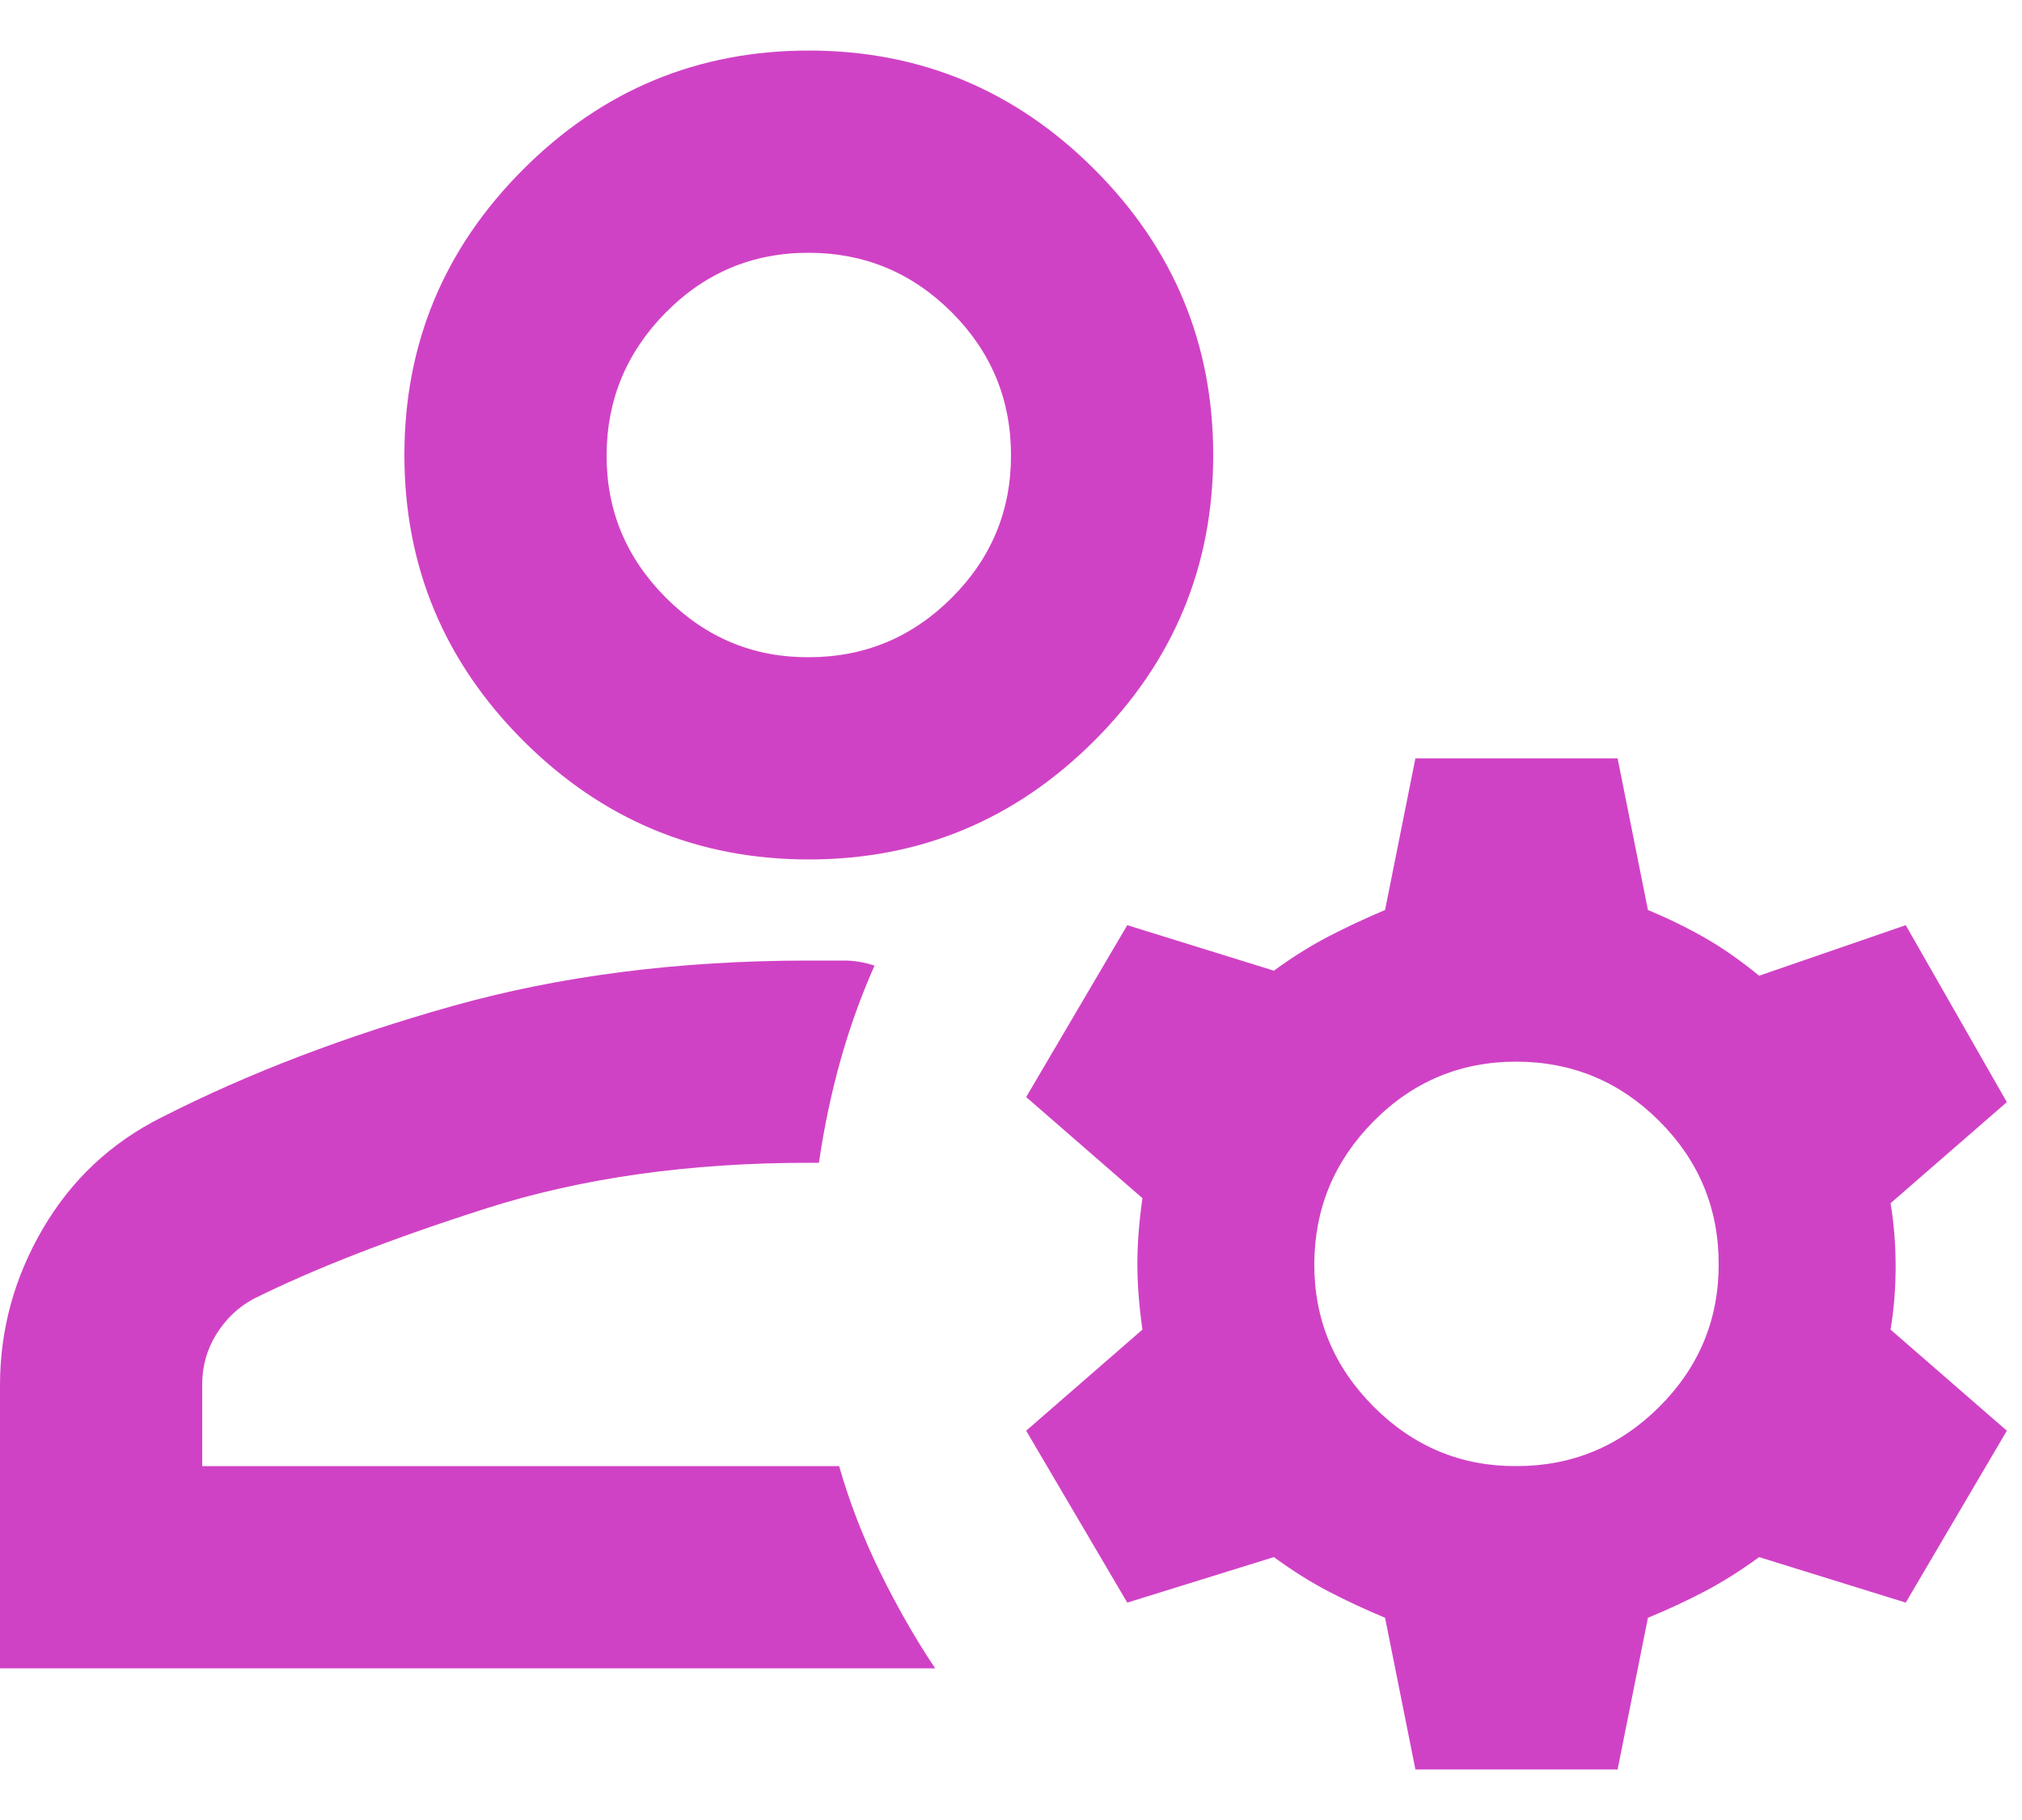 <svg width="20" height="18" viewBox="0 0 20 18" fill="none" xmlns="http://www.w3.org/2000/svg">
<path d="M8 8.5C6.9 8.5 5.958 8.108 5.175 7.325C4.392 6.542 4 5.6 4 4.5C4 3.4 4.392 2.458 5.175 1.675C5.958 0.892 6.9 0.5 8 0.5C9.1 0.5 10.042 0.892 10.825 1.675C11.608 2.458 12 3.4 12 4.5C12 5.6 11.608 6.542 10.825 7.325C10.042 8.108 9.1 8.5 8 8.5ZM0 16.5V13.7C0 13.15 0.142 12.633 0.425 12.15C0.708 11.667 1.1 11.3 1.6 11.05C2.45 10.617 3.408 10.25 4.475 9.95C5.542 9.65 6.717 9.5 8 9.5H8.35C8.45 9.5 8.55 9.517 8.65 9.55C8.517 9.85 8.404 10.163 8.313 10.488C8.222 10.813 8.151 11.151 8.1 11.5H8C6.817 11.5 5.754 11.65 4.813 11.95C3.872 12.25 3.101 12.55 2.5 12.85C2.35 12.933 2.229 13.05 2.137 13.2C2.045 13.35 1.999 13.517 2 13.7V14.5H8.3C8.4 14.85 8.533 15.196 8.7 15.538C8.867 15.88 9.05 16.201 9.25 16.5H0ZM14 17.5L13.7 16C13.5 15.917 13.313 15.829 13.138 15.738C12.963 15.647 12.784 15.534 12.6 15.4L11.15 15.85L10.15 14.15L11.3 13.15C11.267 12.917 11.25 12.7 11.25 12.5C11.25 12.3 11.267 12.083 11.3 11.85L10.15 10.85L11.15 9.15L12.6 9.6C12.783 9.467 12.963 9.354 13.138 9.263C13.313 9.172 13.501 9.084 13.7 9L14 7.5H16L16.3 9C16.5 9.083 16.688 9.175 16.863 9.275C17.038 9.375 17.217 9.5 17.4 9.65L18.85 9.15L19.85 10.9L18.7 11.9C18.733 12.1 18.75 12.308 18.75 12.525C18.75 12.742 18.733 12.95 18.7 13.15L19.85 14.15L18.85 15.85L17.4 15.4C17.217 15.533 17.038 15.646 16.863 15.738C16.688 15.83 16.501 15.917 16.3 16L16 17.5H14ZM15 14.5C15.55 14.5 16.021 14.304 16.413 13.913C16.805 13.522 17.001 13.051 17 12.5C16.999 11.949 16.804 11.479 16.413 11.088C16.022 10.697 15.551 10.501 15 10.5C14.449 10.499 13.978 10.695 13.588 11.088C13.198 11.481 13.002 11.952 13 12.5C12.998 13.048 13.194 13.519 13.588 13.913C13.982 14.307 14.453 14.503 15 14.5ZM8 6.5C8.55 6.5 9.021 6.304 9.413 5.913C9.805 5.522 10.001 5.051 10 4.5C9.999 3.949 9.804 3.479 9.413 3.088C9.022 2.697 8.551 2.501 8 2.5C7.449 2.499 6.978 2.695 6.588 3.088C6.198 3.481 6.002 3.952 6 4.5C5.998 5.048 6.194 5.519 6.588 5.913C6.982 6.307 7.453 6.503 8 6.5Z" fill="#D042C5"/>
</svg>
